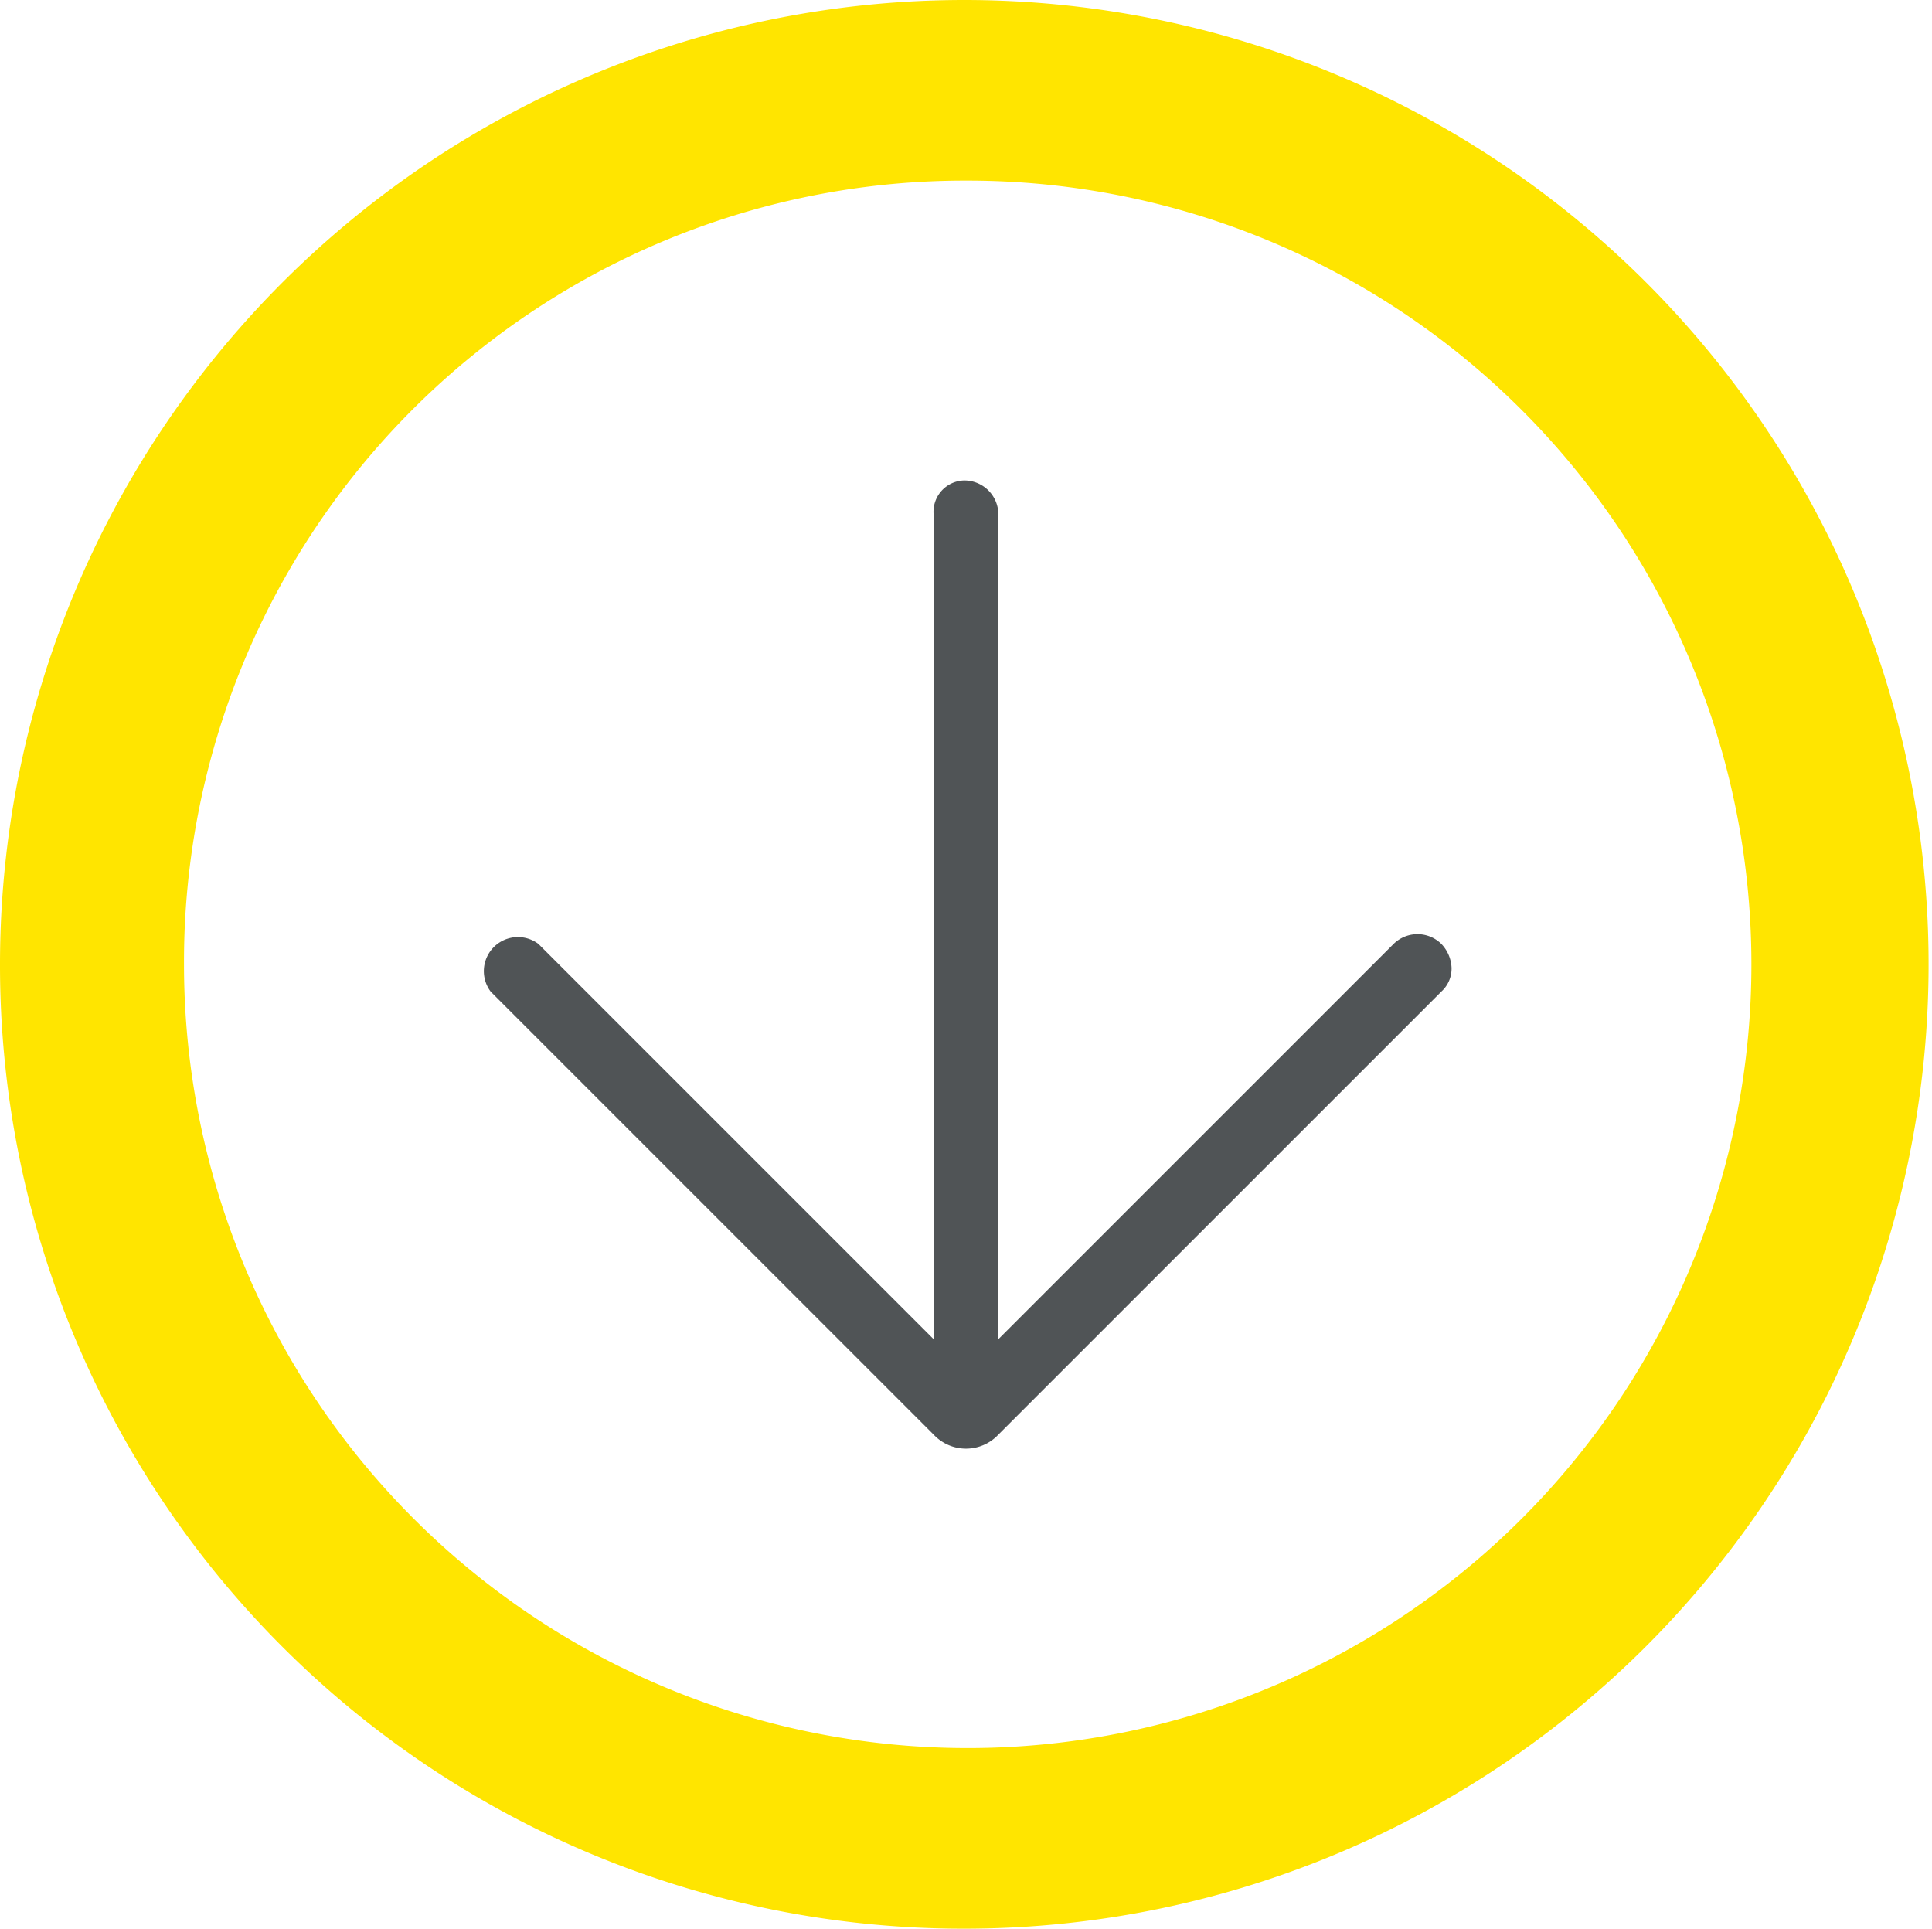 <svg id="f6175e45-28c4-435d-bc2f-dc909ed30372" data-name="Calque 1" xmlns="http://www.w3.org/2000/svg" viewBox="0 0 56.7 56.6"><defs><style>.a7aa6e96-9627-4e9b-94ca-52494bae2449{fill:#ffe500;}.fb86f13d-250f-4949-9bcb-a0812e20f8e9{fill:#505456;}</style></defs><path class="a7aa6e96-9627-4e9b-94ca-52494bae2449" d="M28.3,56.4A28.3,28.3,0,1,0-.1,28.1,28.27,28.27,0,0,0,28.3,56.4Zm0-51.3a23,23,0,1,1-23,23A22.92,22.92,0,0,1,28.3,5.1Z" transform="translate(0.1 0.2)"/><path class="fb86f13d-250f-4949-9bcb-a0812e20f8e9" d="M27.3,14.9V39.1L15.7,27.5a1,1,0,0,0-1.4,1.4l13,13a1.3,1.3,0,0,0,1.9,0l13-13a.91.91,0,0,0,.3-.7,1.08,1.08,0,0,0-.3-.7,1,1,0,0,0-1.4,0L29.2,39.1V14.9a1,1,0,0,0-1-1A.92.92,0,0,0,27.3,14.9Z" transform="translate(0.1 0.2)"/></svg>